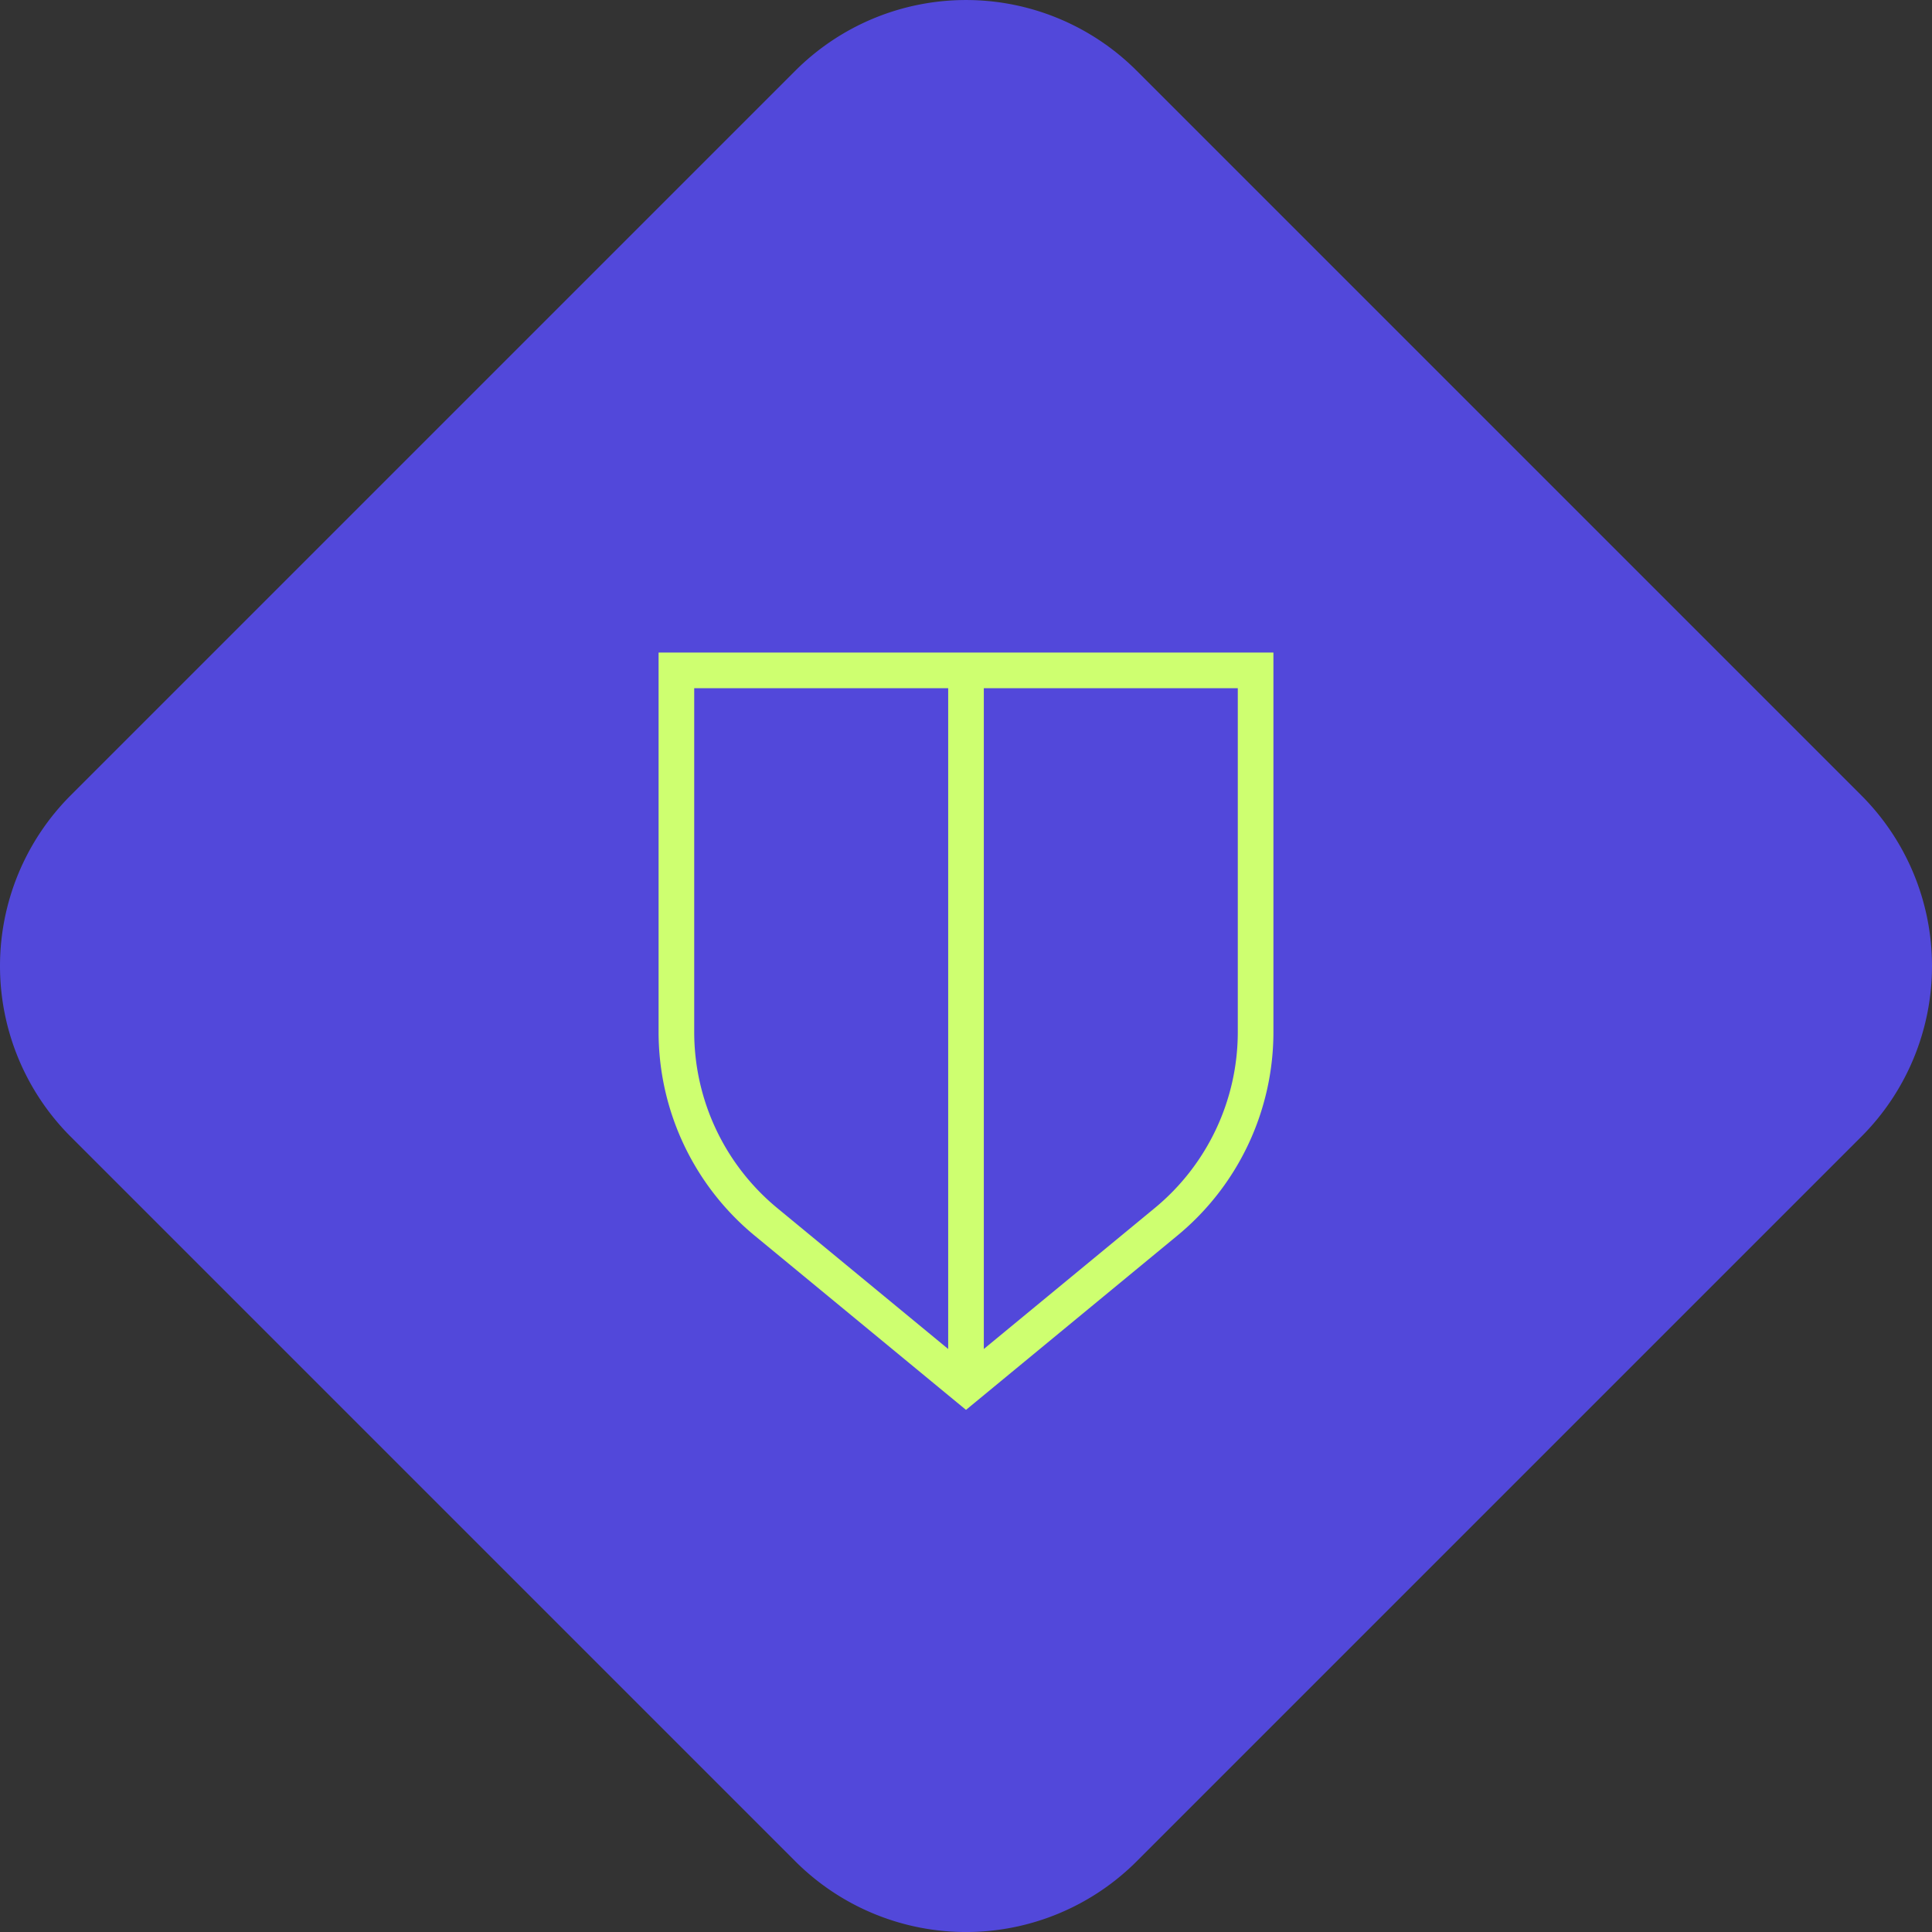 <svg xmlns="http://www.w3.org/2000/svg" xmlns:xlink="http://www.w3.org/1999/xlink" width="108.432" height="108.432" viewBox="0 0 108.432 108.432">
  <rect x="0" y="0" width="108.432" height="108.432" fill="#333333" stroke="none"/>
  <defs>
    <clipPath id="clip-path">
      <rect id="Rectangle_4770" data-name="Rectangle 4770" width="35.018" height="43.089" fill="none"/>
    </clipPath>
  </defs>
  <g id="Group_10556" data-name="Group 10556" transform="translate(-1139.734 -2941.384)">
    <path id="Path_9842" data-name="Path 9842" d="M63.795,3.967l40.671,40.671a13.546,13.546,0,0,1,0,19.156L63.795,104.465a13.546,13.546,0,0,1-19.156,0L3.968,63.794a13.546,13.546,0,0,1,0-19.156L44.639,3.967a13.546,13.546,0,0,1,19.156,0" transform="translate(1139.733 2941.385)" fill="#5248da"/>
    <g id="Group_9870" data-name="Group 9870" transform="translate(1176.441 2977.753)">
      <g id="Group_9869" data-name="Group 9869" transform="translate(0 0)" clip-path="url(#clip-path)">
        <path id="Path_9792" data-name="Path 9792" d="M28.484,31.948l-11.23,9.26L6.023,31.948A13.81,13.81,0,0,1,1,21.294V1H33.508V21.294A13.807,13.807,0,0,1,28.484,31.948Z" transform="translate(0.255 0.255)" fill="none" stroke="#ceff70" stroke-miterlimit="10" stroke-width="2"/>
        <line id="Line_170" data-name="Line 170" y1="39.539" transform="translate(17.509 1.923)" fill="none" stroke="#ceff70" stroke-miterlimit="10" stroke-width="2"/>
      </g>
    </g>
  </g>
</svg>
